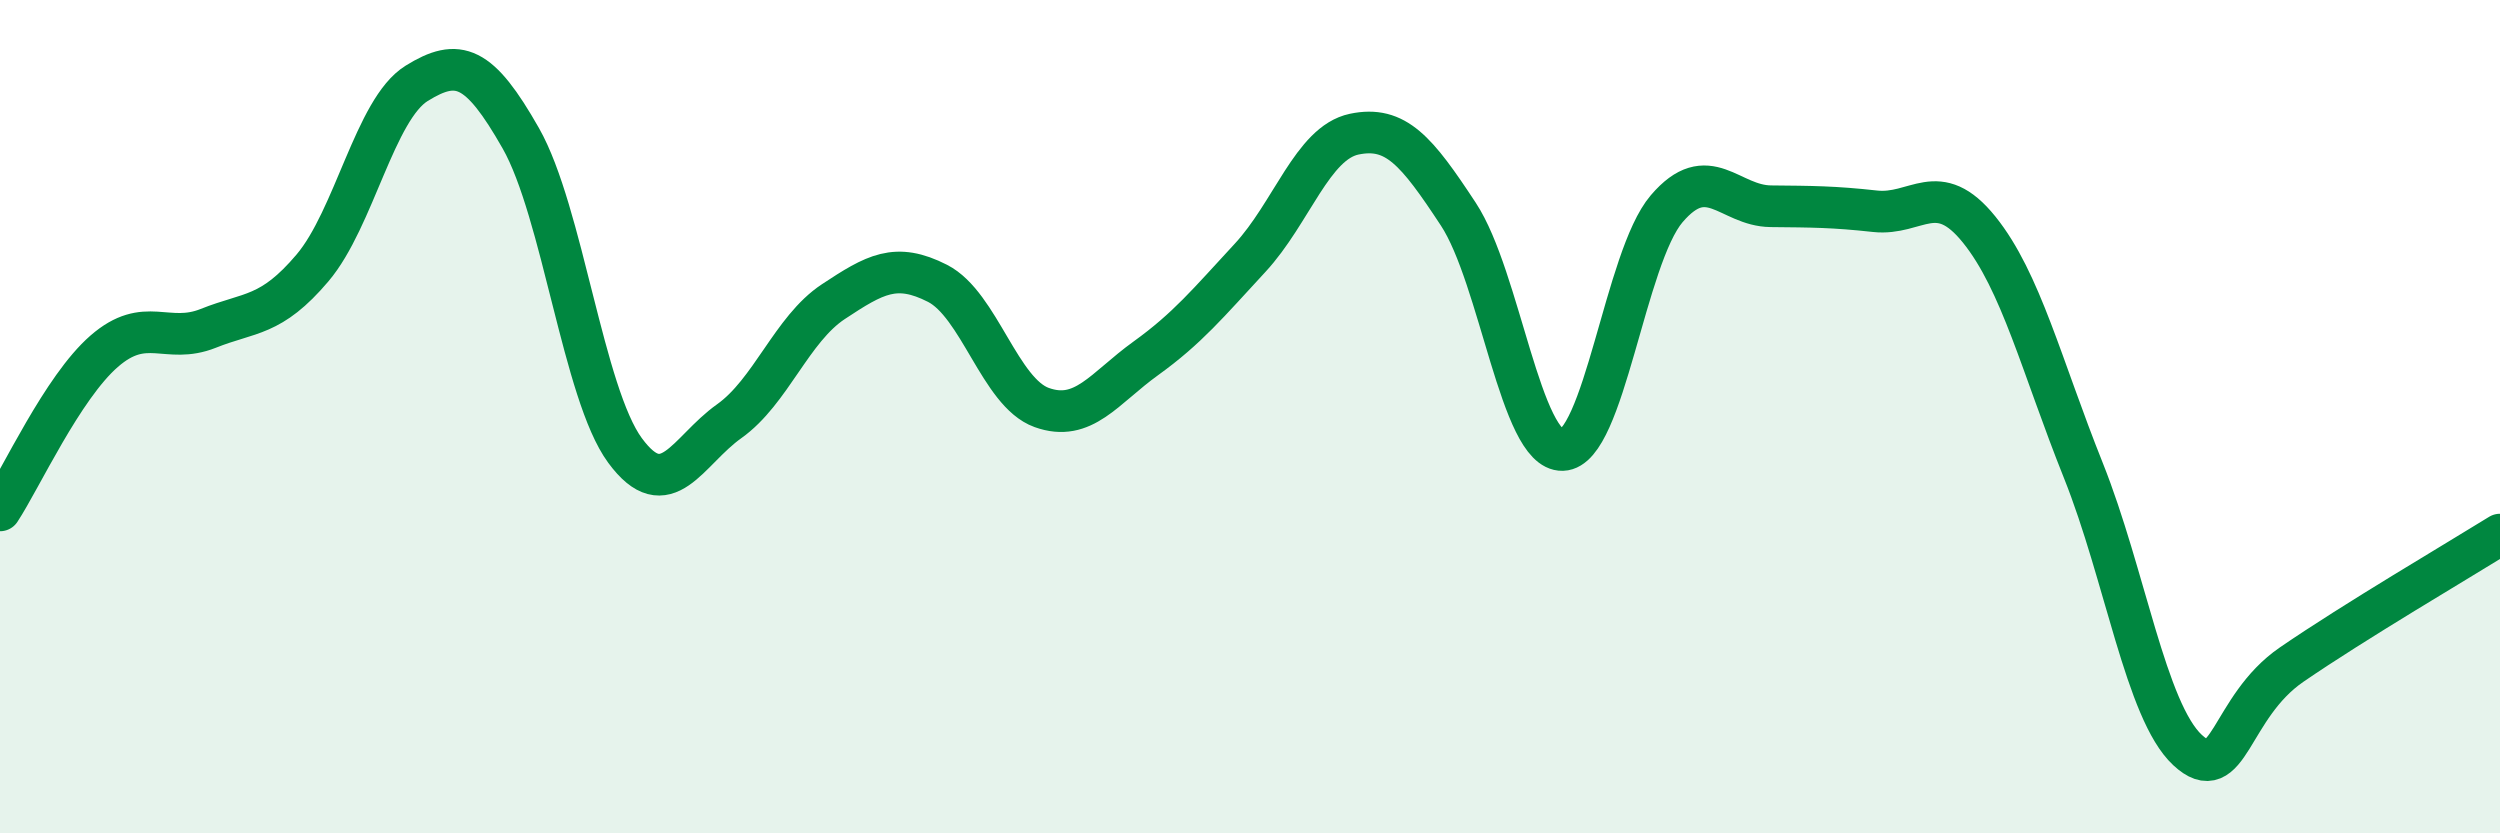 
    <svg width="60" height="20" viewBox="0 0 60 20" xmlns="http://www.w3.org/2000/svg">
      <path
        d="M 0,12.25 C 0.5,11.49 1.5,9.3 2.5,8.43 C 3.5,7.56 4,8.28 5,7.88 C 6,7.48 6.5,7.61 7.5,6.43 C 8.5,5.25 9,2.62 10,2 C 11,1.38 11.5,1.56 12.5,3.32 C 13.5,5.08 14,9.45 15,10.81 C 16,12.17 16.5,10.82 17.5,10.11 C 18.5,9.4 19,7.9 20,7.24 C 21,6.58 21.5,6.29 22.5,6.8 C 23.5,7.31 24,9.42 25,9.78 C 26,10.14 26.5,9.32 27.5,8.6 C 28.5,7.88 29,7.27 30,6.19 C 31,5.11 31.5,3.43 32.5,3.22 C 33.5,3.01 34,3.62 35,5.14 C 36,6.66 36.5,10.83 37.5,10.8 C 38.5,10.77 39,6.18 40,5.01 C 41,3.84 41.5,4.94 42.5,4.95 C 43.5,4.96 44,4.96 45,5.07 C 46,5.18 46.5,4.27 47.5,5.51 C 48.5,6.75 49,8.79 50,11.29 C 51,13.79 51.5,17.07 52.5,18 C 53.5,18.93 53.5,16.98 55,15.95 C 56.5,14.92 59,13.45 60,12.83L60 20L0 20Z"
        fill="#008740"
        opacity="0.1"
        stroke-linecap="round"
        stroke-linejoin="round"
      />
      <path
        d="M 0,12.25 C 0.5,11.49 1.5,9.3 2.5,8.43 C 3.5,7.56 4,8.28 5,7.88 C 6,7.48 6.5,7.61 7.5,6.43 C 8.5,5.25 9,2.62 10,2 C 11,1.38 11.5,1.56 12.5,3.32 C 13.5,5.08 14,9.45 15,10.81 C 16,12.17 16.5,10.82 17.5,10.11 C 18.5,9.4 19,7.9 20,7.24 C 21,6.58 21.5,6.29 22.5,6.8 C 23.5,7.31 24,9.42 25,9.78 C 26,10.14 26.5,9.32 27.5,8.6 C 28.5,7.88 29,7.27 30,6.19 C 31,5.11 31.5,3.43 32.5,3.22 C 33.5,3.01 34,3.62 35,5.14 C 36,6.66 36.5,10.83 37.5,10.8 C 38.5,10.77 39,6.18 40,5.01 C 41,3.84 41.5,4.94 42.5,4.95 C 43.5,4.96 44,4.96 45,5.07 C 46,5.18 46.5,4.27 47.5,5.51 C 48.5,6.75 49,8.79 50,11.29 C 51,13.79 51.5,17.07 52.5,18 C 53.5,18.93 53.5,16.98 55,15.95 C 56.5,14.92 59,13.45 60,12.83"
        stroke="#008740"
        stroke-width="1"
        fill="none"
        stroke-linecap="round"
        stroke-linejoin="round"
      />
    </svg>
  